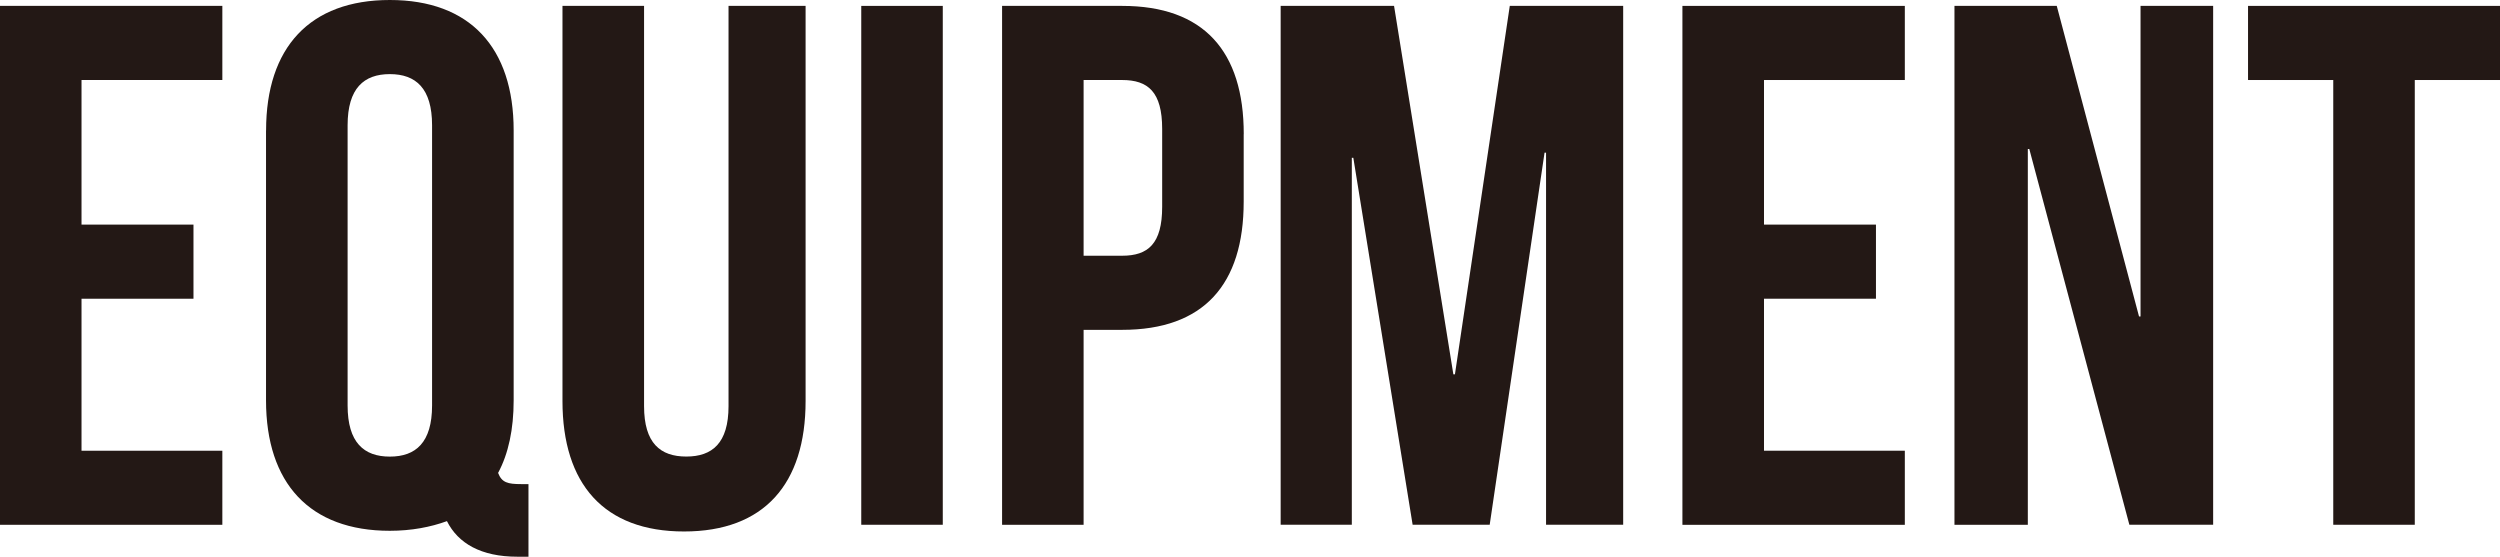 <?xml version="1.0" encoding="UTF-8"?><svg id="_レイヤー_2" xmlns="http://www.w3.org/2000/svg" viewBox="0 0 398.37 88.7"><defs><style>.cls-1{fill:#231815;stroke-width:0px;}</style></defs><g id="_文字"><path class="cls-1" d="m12.99,35.79h17.84v11.81H12.99v24.22h22.44v11.81H0V.94h35.43v11.81H12.99v23.04Z"/><path class="cls-1" d="m42.4,20.79C42.4,7.56,49.37,0,62.12,0s19.73,7.56,19.73,20.79v43c0,4.61-.83,8.5-2.48,11.57.59,1.54,1.54,1.78,3.66,1.78h1.18v11.57h-1.77c-5.79,0-9.45-2.13-11.22-5.67-2.6.95-5.67,1.54-9.1,1.54-12.76,0-19.73-7.56-19.73-20.79V20.79Zm12.99,43.82c0,5.91,2.6,8.15,6.73,8.15s6.73-2.24,6.73-8.15V19.96c0-5.9-2.6-8.15-6.73-8.15s-6.73,2.25-6.73,8.15v44.65Z"/><path class="cls-1" d="m102.63.94v63.78c0,5.91,2.6,8.03,6.73,8.03s6.73-2.13,6.73-8.03V.94h12.28v62.96c0,13.23-6.61,20.79-19.37,20.79s-19.37-7.56-19.37-20.79V.94h12.99Z"/><path class="cls-1" d="m137.24.94h12.99v82.68h-12.99V.94Z"/><path class="cls-1" d="m198.18,21.38v10.75c0,13.23-6.38,20.43-19.37,20.43h-6.14v31.07h-12.99V.94h19.14c12.99,0,19.37,7.21,19.37,20.43Zm-25.51-8.63v28h6.14c4.13,0,6.38-1.89,6.38-7.8v-12.4c0-5.91-2.25-7.8-6.38-7.8h-6.14Z"/><path class="cls-1" d="m231.6,59.65h.24L240.58.94h18.07v82.68h-12.29V24.33h-.24l-8.74,59.29h-12.28l-9.45-58.47h-.24v58.47h-11.34V.94h18.07l9.45,58.71Z"/><path class="cls-1" d="m281.09,35.79h17.84v11.81h-17.84v24.22h22.44v11.81h-35.44V.94h35.44v11.81h-22.44v23.04Z"/><path class="cls-1" d="m323.37,23.74h-.24v59.89h-11.69V.94h16.3l13.11,49.49h.24V.94h11.57v82.68h-13.35l-15.95-59.89Z"/><path class="cls-1" d="m358.21.94h40.16v11.81h-13.58v70.87h-12.99V12.75h-13.58V.94Z"/></g></svg>
